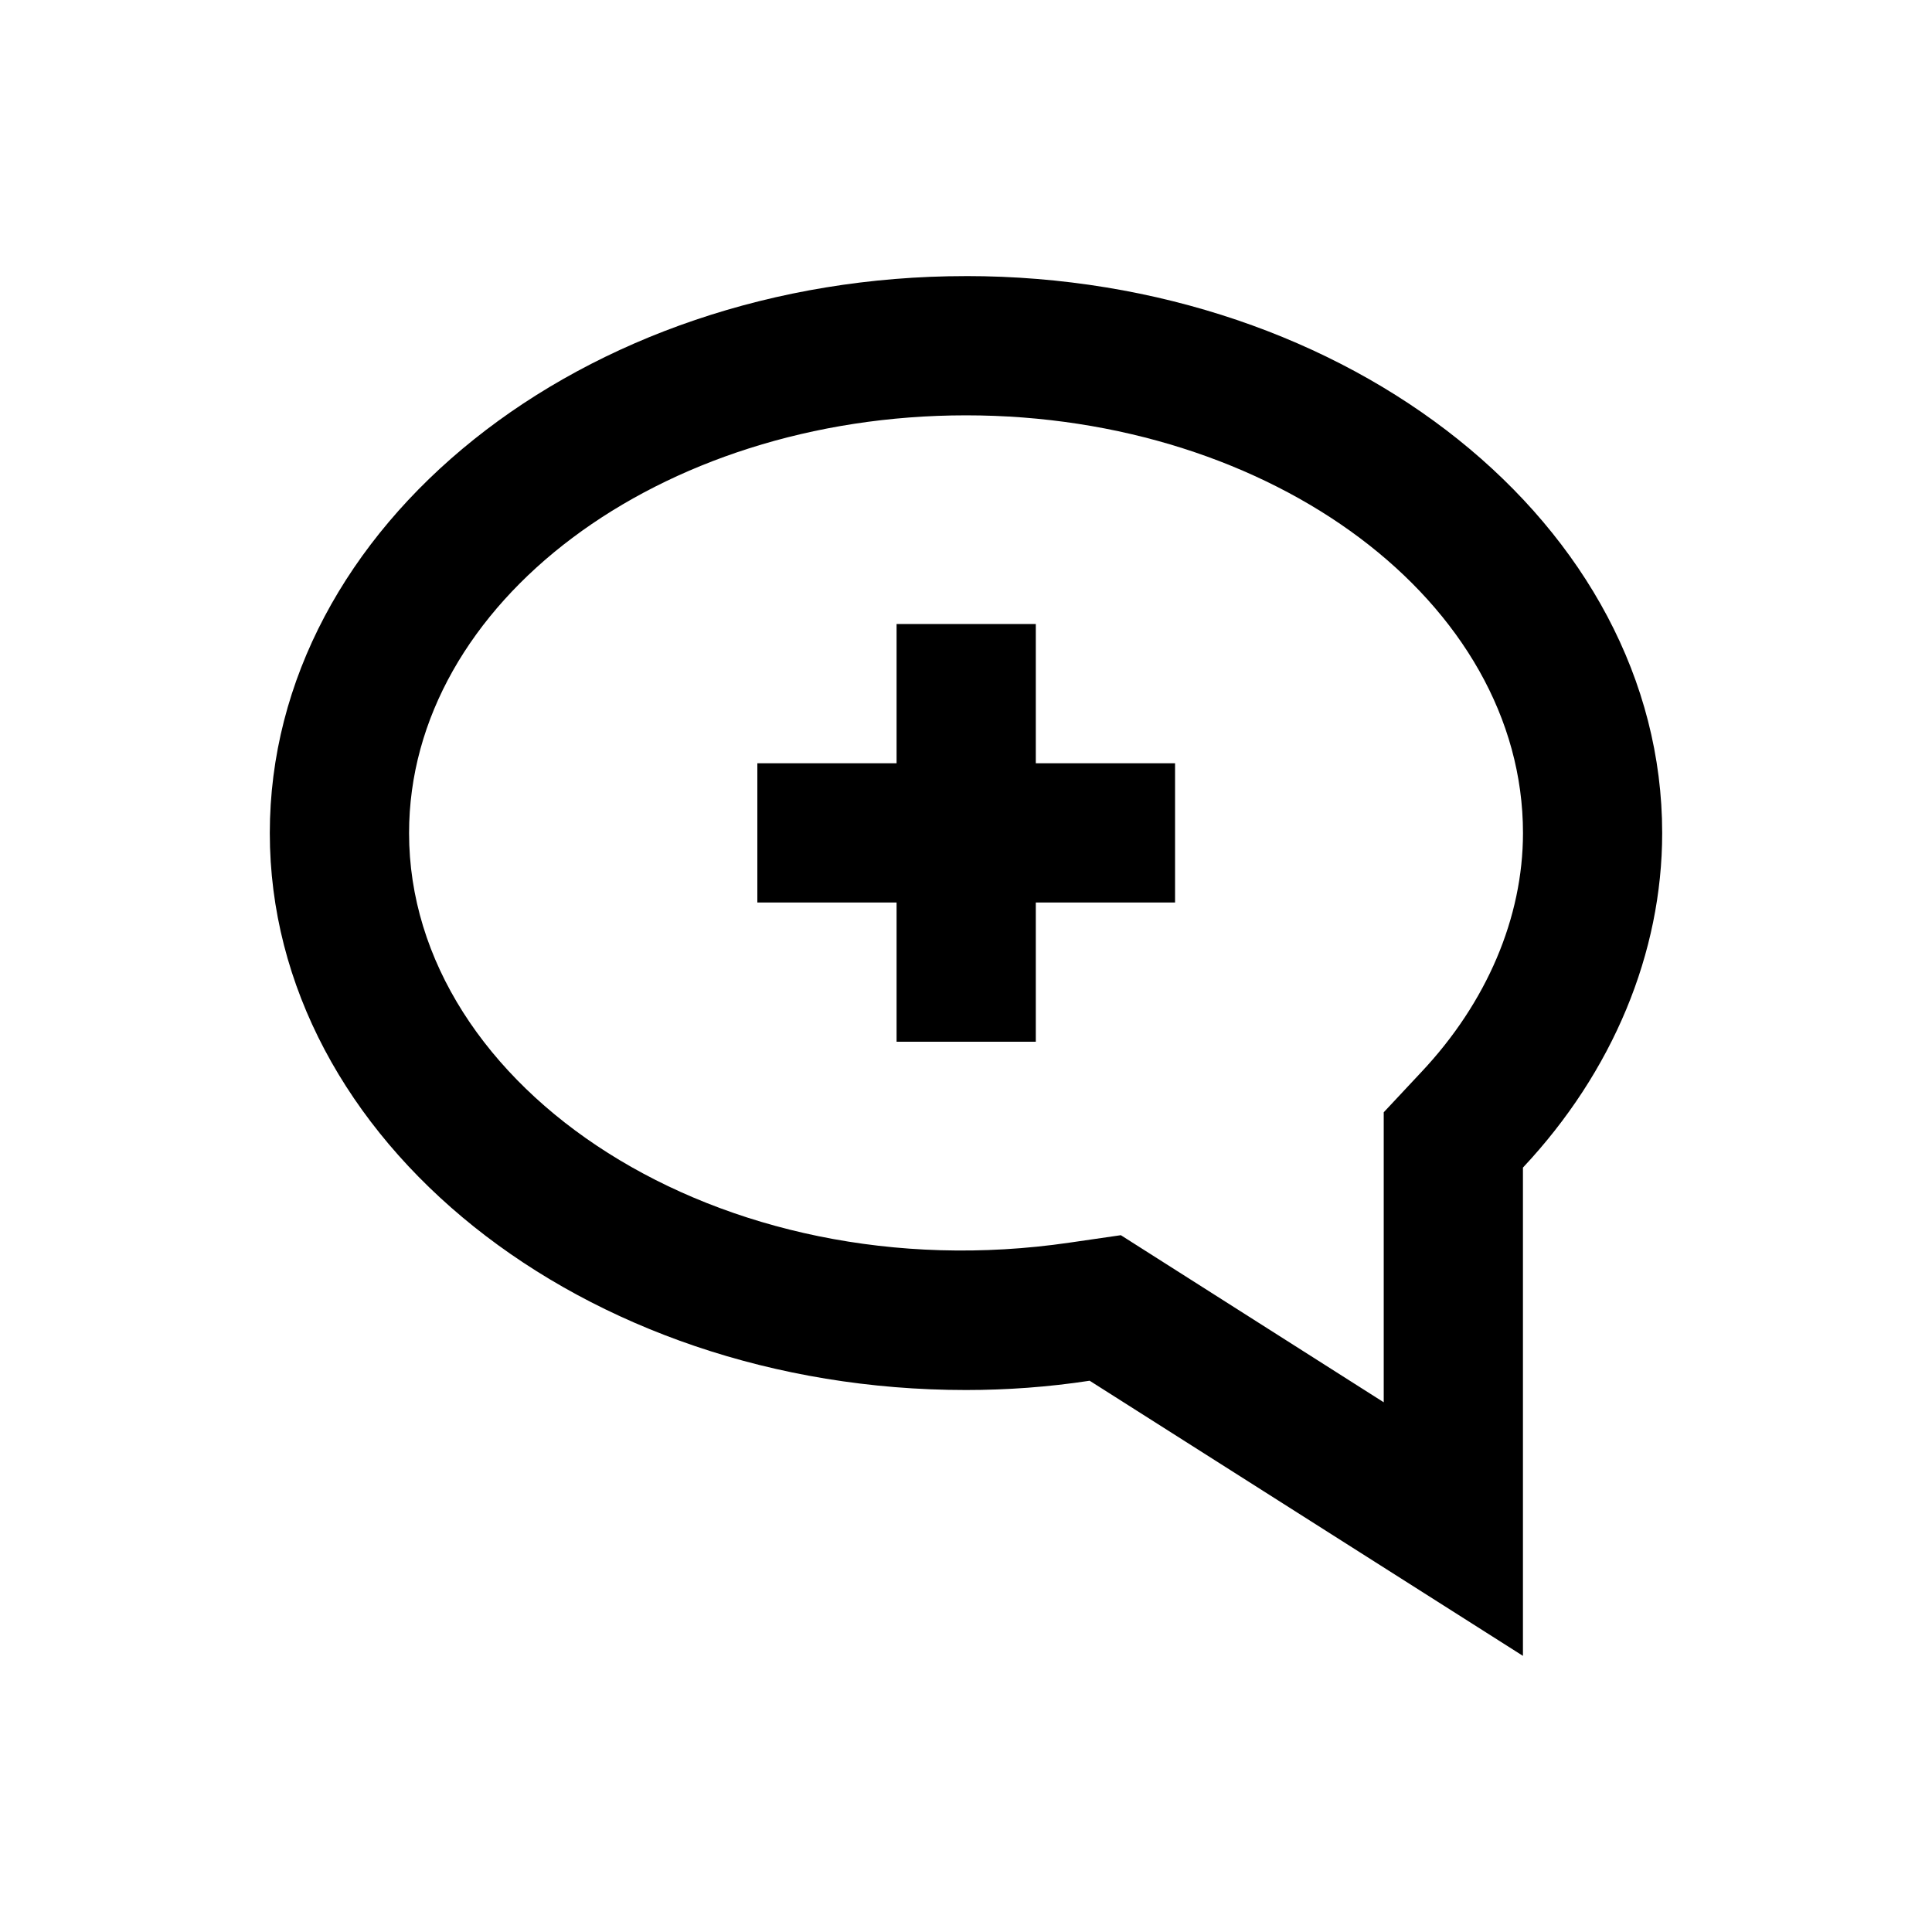 <?xml version="1.0" encoding="UTF-8"?>
<!-- Uploaded to: SVG Repo, www.svgrepo.com, Generator: SVG Repo Mixer Tools -->
<svg fill="#000000" width="800px" height="800px" version="1.1" viewBox="144 144 512 512" xmlns="http://www.w3.org/2000/svg">
 <g>
  <path d="m400 217.17c-101.75 0-184.5 66.223-184.5 147.6 0 81.379 82.754 147.6 184.5 147.6 10.824 0 21.844-0.789 32.766-2.461l114.83 72.914v-129.4c23.812-25.387 36.898-56.875 36.898-88.66 0.004-81.375-82.75-147.6-184.5-147.6zm120.64 210.97-9.938 10.629v76.852l-69.668-44.281-13.578 1.969c-92.793 13.578-175.05-40.738-175.05-108.54 0-61.008 66.223-110.7 147.6-110.7s147.6 49.691 147.6 110.7c-0.004 22.34-9.547 44.871-26.965 63.371z"/>
  <path d="m418.5 309.37h-36.898v36.902h-36.898v36.898h36.898v36.898h36.898v-36.898h36.902v-36.898h-36.902z"/>
 </g>
</svg>